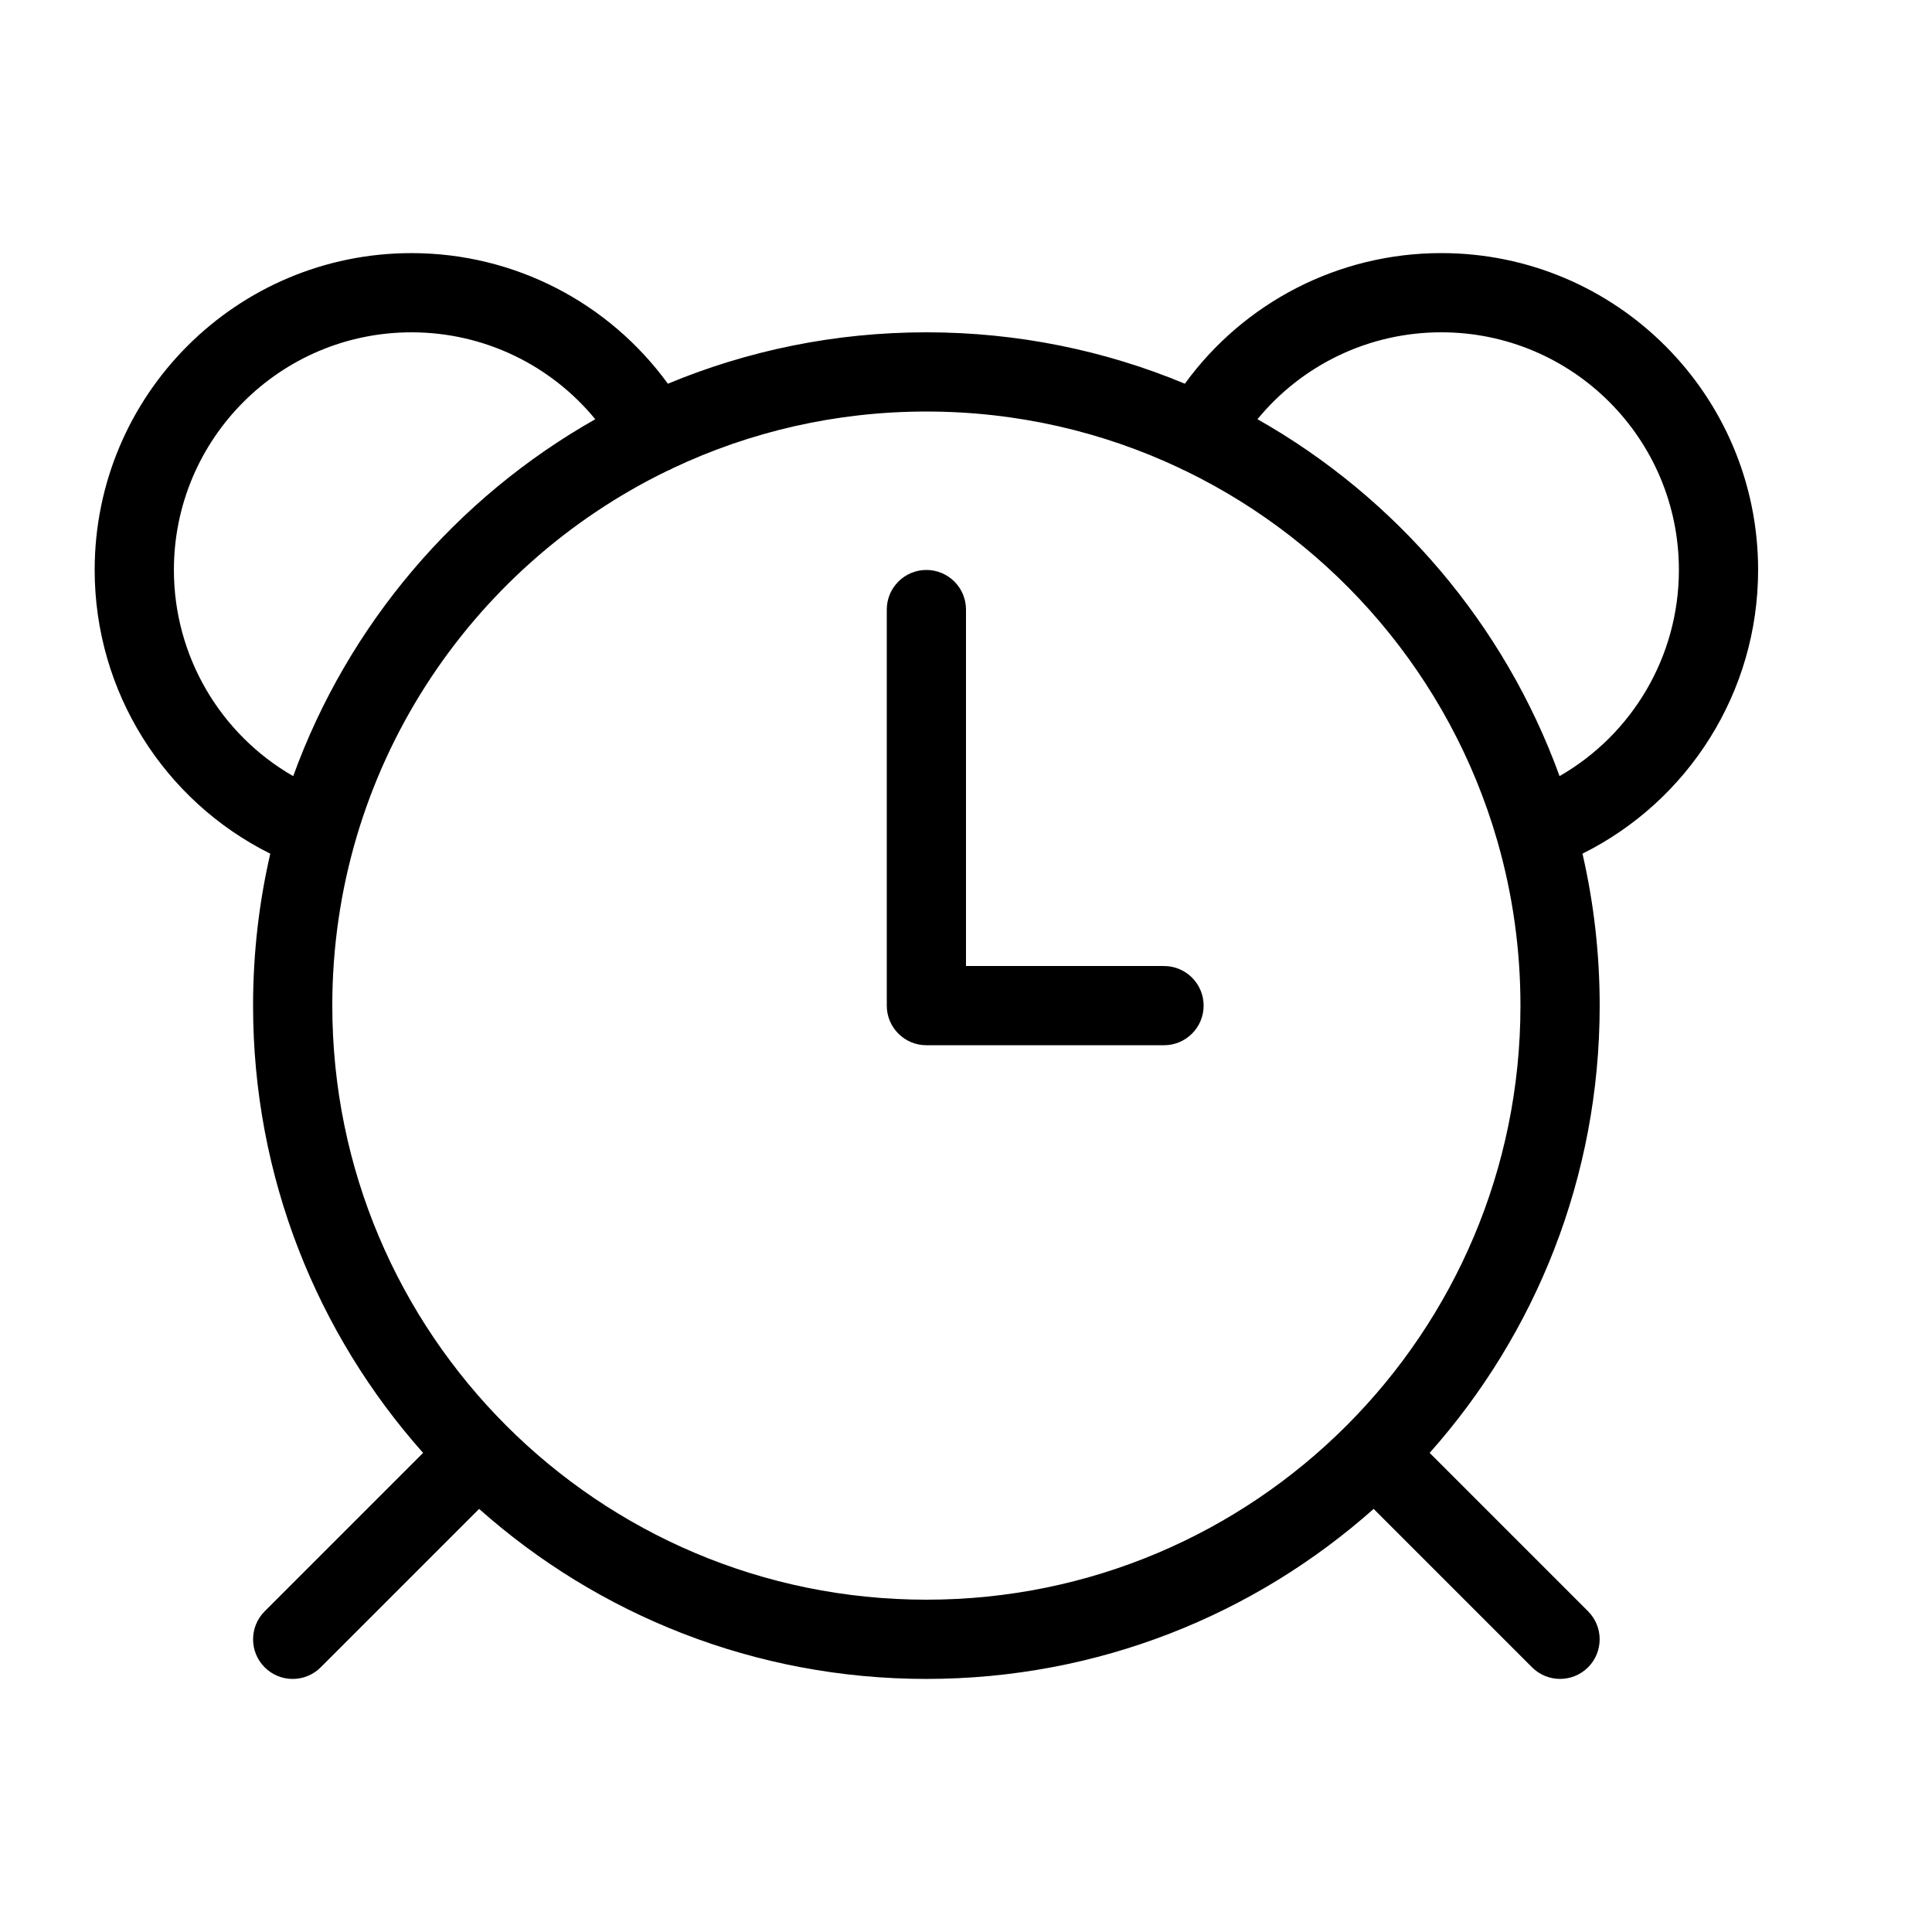 <?xml version="1.0" encoding="UTF-8"?>
<!-- Uploaded to: ICON Repo, www.iconrepo.com, Generator: ICON Repo Mixer Tools -->
<svg fill="#000000" width="800px" height="800px" version="1.1" viewBox="144 144 512 512" xmlns="http://www.w3.org/2000/svg">
 <path d="m321 245.69c21.094-8.777 44.23-13.625 68.504-13.625 24.27 0 47.406 4.844 68.496 13.621 15.574-21.438 40.609-34.613 67.949-34.613 46.375 0 83.969 37.594 83.969 83.969 0 32.363-18.469 61.219-46.547 75.188 2.984 12.941 4.562 26.422 4.562 40.27 0 45.492-17.027 87.012-45.059 118.53l41.98 41.98c4.098 4.098 4.098 10.742 0 14.844-4.102 4.098-10.746 4.098-14.844 0l-41.98-41.98c-31.516 28.031-73.035 45.059-118.53 45.059-45.496 0-87.012-17.027-118.53-45.059l-41.984 41.984c-4.098 4.102-10.746 4.102-14.844 0-4.098-4.098-4.098-10.742 0-14.844l41.984-41.984c-28.031-31.516-45.059-73.035-45.059-118.53 0-13.848 1.578-27.324 4.562-40.262-28.16-14.02-46.539-42.922-46.539-75.191 0-46.375 37.594-83.969 83.965-83.969 27.324 0 52.355 13.172 67.941 34.613zm-19.246 9.41c-11.777-14.348-29.477-23.031-48.695-23.031-34.777 0-62.973 28.195-62.973 62.977 0 22.926 12.367 43.586 31.617 54.641 14.59-40.254 43.258-73.766 80.051-94.586zm19.051 13.695c-52.527 25.52-88.742 79.383-88.742 141.7 0 86.945 70.492 157.44 157.44 157.44 43.41 0 82.719-17.57 111.2-45.992 0.039-0.043 0.078-0.082 0.121-0.121 0.039-0.043 0.082-0.082 0.121-0.121 28.422-28.484 45.992-67.793 45.992-111.2 0-14.949-2.082-29.414-5.977-43.113-0.074-0.238-0.145-0.477-0.203-0.715-12.473-43.117-42.883-78.617-82.621-97.902-0.465-0.18-0.926-0.395-1.375-0.648l-0.086-0.051c-20.375-9.629-43.148-15.012-67.176-15.012-24.008 0-46.758 5.371-67.117 14.984-0.047 0.023-0.094 0.051-0.137 0.078-0.473 0.266-0.953 0.492-1.445 0.676zm156.44-13.699c36.793 20.82 65.461 54.332 80.055 94.582 19.199-11.016 31.625-31.648 31.625-54.637 0-34.781-28.195-62.977-62.977-62.977-19.238 0-36.941 8.684-48.703 23.031zm-77.246 144.91h52.48c5.797 0 10.496 4.699 10.496 10.496s-4.699 10.496-10.496 10.496h-62.977c-5.797 0-10.496-4.699-10.496-10.496v-104.96c0-5.797 4.699-10.496 10.496-10.496s10.496 4.699 10.496 10.496z"/>
</svg>
